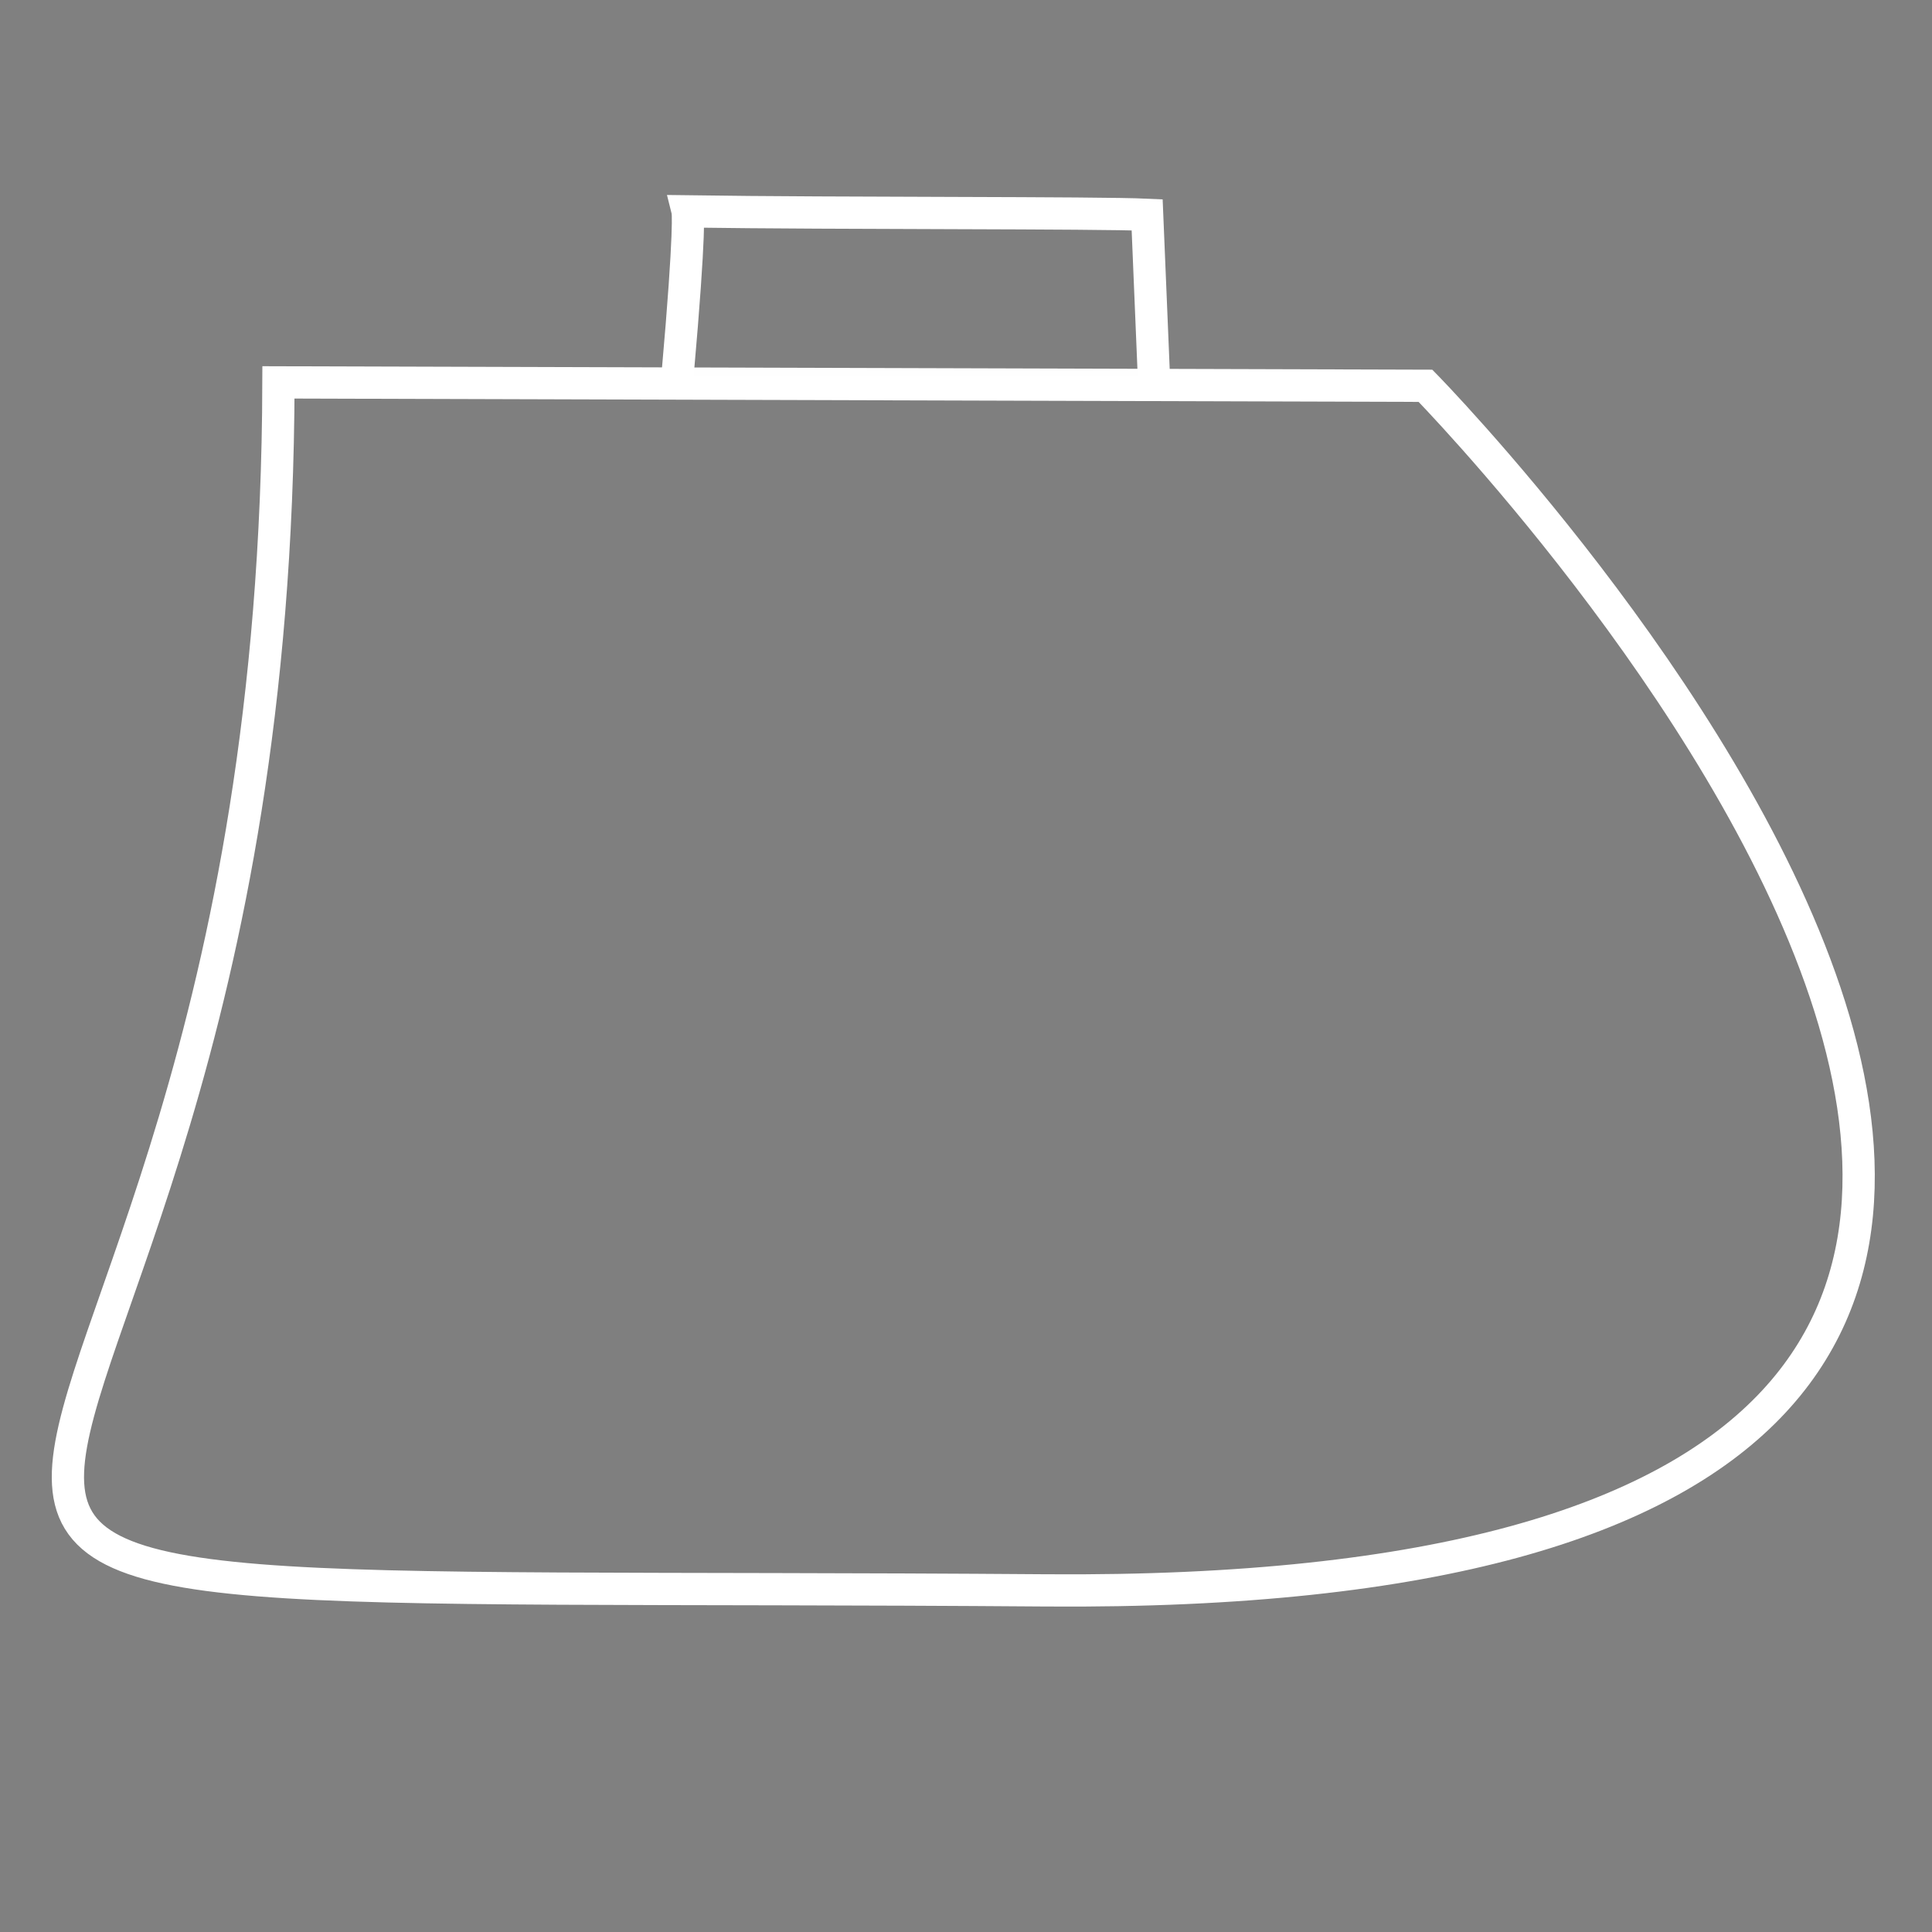 <?xml version="1.0" encoding="UTF-8" standalone="no"?>
<svg
   xmlns:dc="http://purl.org/dc/elements/1.1/"
   xmlns:cc="http://creativecommons.org/ns#"
   xmlns:rdf="http://www.w3.org/1999/02/22-rdf-syntax-ns#"
   xmlns:svg="http://www.w3.org/2000/svg"
   xmlns="http://www.w3.org/2000/svg"
   id="svg8"
   version="1.1"
   viewBox="0 0 15.875 15.875"
   height="60"
   width="60">
  <rect x="0" y="0" width="15.875" height="15.875" fill="#808080" stroke="none"/>
  <defs
     id="defs2" />
  <g
     transform="translate(0,-281.125)"
     id="layer1">
    <g
       style="fill:#042c01;fill-opacity:0.005;stroke:#ffffff;stroke-opacity:1"
       id="g860">
      <path
         style="fill:#042c01;stroke:#ffffff;stroke-width:0.265px;stroke-linecap:butt;stroke-linejoin:miter;stroke-opacity:1;fill-opacity:0.005"
         d="m 2.288,284.267 c -0.028,10.73 -6.687,9.828 6.311,9.926 12.91,0.097 3.114,-9.898 3.114,-9.898 z"
         id="path850" />
      <path
         style="fill:#042c01;stroke:#ffffff;stroke-width:0.265px;stroke-linecap:butt;stroke-linejoin:miter;stroke-opacity:1;fill-opacity:0.005"
         d="m 5.567,284.212 c 0.11,-1.24 0.083,-1.35 0.083,-1.35 1.249,0.018 3.375,0.009 3.776,0.028 l 0.055,1.323 v 0"
         id="path852" />
    </g>
  </g>
</svg>
